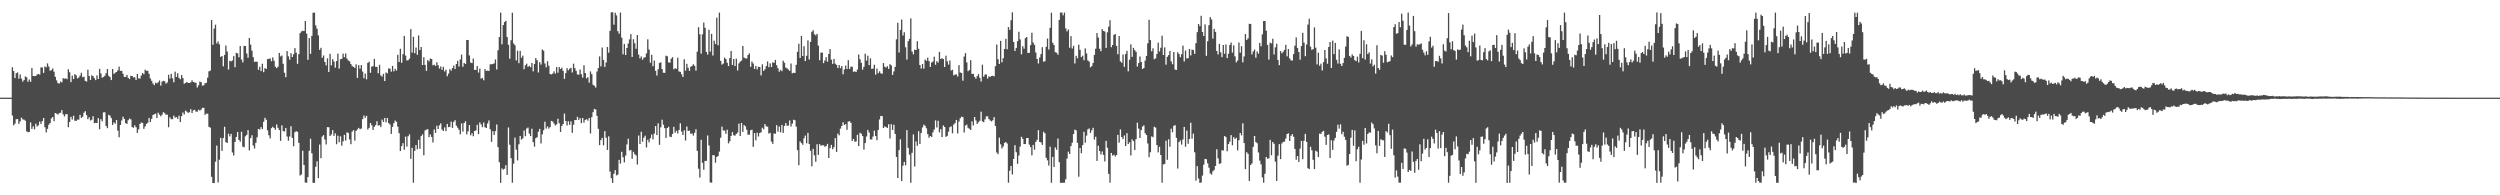 <?xml version="1.0" encoding="UTF-8"?>
<svg xmlns="http://www.w3.org/2000/svg" width="1920" height="150">
  <path d="M0 75.000h1v1.000H0zM1 75.000h1v1.000H1zM2 75.000h1v1.000H2zM3 75.000h1v1.000H3zM4 75.000h1v1.000H4zM5 75.000h1v1.000H5zM6 75.000h1v1.000H6zM7 75.000h1v1.000H7zM8 75.000h1v1.000H8zM9 51.651h1v37.069H9zM10 54.526h1v41.750H10zM11 59.955h1v34.995H11zM12 56.201h1v35.391H12zM13 55.622h1v35.832H13zM14 60.410h1v34.741H14zM15 57.176h1v36.038H15zM16 60.384h1v29.954H16zM17 62.647h1v29.036H17zM18 61.470h1v30.450H18zM19 58.716h1v34.016H19zM20 59.349h1v41.523H20zM21 62.821h1v38.748H21zM22 61.058h1v40.281H22zM23 62.763h1v31.225H23zM24 52.283h1v46.737H24zM25 58.347h1v38.690H25zM26 58.481h1v40.871H26zM27 58.348h1v36.635H27zM28 57.243h1v39.896H28zM29 56.805h1v39.462H29zM30 57.324h1v36.089H30zM31 51.734h1v43.456H31zM32 51.811h1v41.160H32zM33 55.939h1v34.681H33zM34 50.986h1v46.732H34zM35 51.754h1v49.967H35zM36 48.709h1v50.249H36zM37 51.046h1v44.729H37zM38 54.299h1v40.140H38zM39 53.844h1v37.096H39zM40 52.546h1v37.384H40zM41 55.047h1v38.036H41zM42 59.049h1v27.759H42zM43 61.751h1v25.559H43zM44 63.821h1v24.193H44zM45 64.217h1v22.787H45zM46 62.630h1v23.974H46zM47 63.306h1v21.280H47zM48 60.071h1v27.714H48zM49 60.467h1v28.980H49zM50 60.110h1v27.625H50zM51 60.840h1v26.740H51zM52 53.202h1v44.530H52zM53 55.515h1v38.255H53zM54 63.070h1v26.634H54zM55 58.041h1v33.784H55zM56 60.699h1v28.197H56zM57 56.912h1v35.782H57zM58 57.826h1v35.101H58zM59 60.218h1v31.639H59zM60 59.572h1v32.331H60zM61 57.998h1v30.202H61zM62 55.864h1v34.690H62zM63 59.282h1v30.411H63zM64 58.878h1v27.681H64zM65 62.125h1v23.263H65zM66 62.663h1v25.784H66zM67 53.494h1v38.041H67zM68 58.373h1v31.666H68zM69 61.365h1v31.214H69zM70 57.816h1v34.138H70zM71 58.522h1v30.744H71zM72 60.045h1v34.577H72zM73 61.529h1v32.778H73zM74 57.915h1v36.524H74zM75 60.650h1v30.091H75zM76 52.895h1v46.365H76zM77 56.349h1v35.216H77zM78 59.710h1v33.435H78zM79 59.072h1v27.263H79zM80 58.240h1v28.005H80zM81 56.242h1v40.477H81zM82 52.984h1v45.480H82zM83 58.149h1v30.002H83zM84 59.250h1v29.631H84zM85 61.505h1v29.256H85zM86 52.960h1v42.996H86zM87 56.766h1v37.216H87zM88 55.796h1v39.192H88zM89 55.288h1v36.937H89zM90 54.014h1v46.267H90zM91 51.160h1v54.270H91zM92 54.431h1v41.518H92zM93 54.351h1v38.166H93zM94 56.644h1v33.017H94zM95 59.074h1v32.245H95zM96 59.023h1v35.552H96zM97 57.528h1v37.598H97zM98 59.792h1v32.450H98zM99 60.703h1v30.335H99zM100 58.211h1v33.471H100zM101 58.373h1v39.222H101zM102 59.421h1v38.719H102zM103 59.363h1v36.904H103zM104 61.454h1v36.272H104zM105 56.718h1v45.372H105zM106 60.174h1v39.198H106zM107 60.345h1v34.845H107zM108 58.026h1v36.106H108zM109 56.016h1v38.408H109zM110 57.019h1v41.970H110zM111 53.504h1v43.611H111zM112 54.361h1v40.786H112zM113 54.306h1v39.980H113zM114 56.660h1v33.936H114zM115 60.272h1v33.532H115zM116 62.059h1v29.230H116zM117 64.101h1v24.245H117zM118 65.399h1v22.373H118zM119 63.504h1v23.730H119zM120 64.000h1v26.620H120zM121 63.241h1v23.305H121zM122 61.776h1v26.227H122zM123 65.735h1v23.594H123zM124 62.669h1v25.385H124zM125 62.072h1v24.038H125zM126 62.420h1v24.588H126zM127 64.271h1v23.858H127zM128 63.271h1v24.801H128zM129 57.415h1v40.304H129zM130 60.345h1v29.750H130zM131 56.739h1v34.801H131zM132 60.149h1v31.414H132zM133 63.194h1v25.590H133zM134 55.017h1v35.347H134zM135 59.025h1v30.895H135zM136 56.276h1v35.017H136zM137 59.871h1v28.955H137zM138 60.883h1v32.889H138zM139 57.606h1v31.634H139zM140 60.017h1v26.373H140zM141 64.313h1v23.572H141zM142 63.640h1v21.374H142zM143 62.919h1v22.859H143zM144 63.733h1v23.020H144zM145 63.684h1v22.498H145zM146 63.216h1v20.670H146zM147 61.677h1v25.134H147zM148 62.997h1v21.714H148zM149 63.267h1v21.037H149zM150 63.591h1v22.130H150zM151 67.158h1v18.664H151zM152 65.539h1v18.726H152zM153 62.657h1v22.304H153zM154 63.154h1v21.018H154zM155 65.806h1v17.033H155zM156 65.469h1v17.318H156zM157 63.971h1v24.186H157zM158 63.578h1v23.668H158zM159 59.634h1v27.712H159zM160 54.791h1v42.569H160zM161 54.219h1v43.846H161zM162 15.411h1v120.351H162zM163 34.397h1v106.077H163zM164 21.973h1v118.695H164zM165 18.966h1v105.227H165zM166 33.359h1v78.474H166zM167 31.801h1v108.310H167zM168 34.061h1v88.573H168zM169 43.670h1v62.182H169zM170 43.007h1v72.836H170zM171 50.960h1v55.063H171zM172 42.211h1v55.178H172zM173 34.984h1v74.183H173zM174 39.565h1v70.283H174zM175 53.428h1v49.248H175zM176 46.771h1v57.925H176zM177 47.134h1v55.696H177zM178 46.421h1v70.681H178zM179 43.078h1v76.388H179zM180 51.599h1v57.426H180zM181 40.587h1v64.581H181zM182 40.996h1v60.406H182zM183 44.034h1v63.372H183zM184 35.266h1v73.527H184zM185 45.720h1v55.484H185zM186 47.947h1v64.701H186zM187 35.236h1v77.855H187zM188 35.321h1v69.352H188zM189 41.088h1v62.472H189zM190 44.353h1v55.601H190zM191 29.147h1v86.387H191zM192 34.266h1v71.859H192zM193 38.884h1v65.018H193zM194 43.949h1v67.839H194zM195 47.559h1v66.524H195zM196 47.258h1v62.406H196zM197 47.442h1v57.974H197zM198 53.614h1v45.416H198zM199 51.230h1v48.328H199zM200 54.643h1v43.016H200zM201 48.950h1v50.214H201zM202 55.432h1v38.121H202zM203 52.310h1v38.180H203zM204 52.944h1v39.038H204zM205 45.395h1v54.736H205zM206 45.182h1v58.688H206zM207 44.883h1v61.428H207zM208 47.028h1v51.432H208zM209 44.082h1v53.258H209zM210 46.658h1v51.584H210zM211 51.253h1v48.408H211zM212 52.348h1v43.253H212zM213 51.271h1v46.869H213zM214 40.629h1v59.265H214zM215 43.327h1v64.847H215zM216 42.607h1v53.685H216zM217 48.980h1v51.665H217zM218 55.839h1v45.202H218zM219 59.266h1v39.013H219zM220 39.228h1v65.608H220zM221 43.255h1v64.830H221zM222 45.812h1v58.999H222zM223 40.844h1v56.146H223zM224 43.765h1v62.105H224zM225 41.678h1v70.649H225zM226 36.978h1v64.553H226zM227 40.437h1v60.329H227zM228 48.981h1v52.254H228zM229 41.571h1v68.137H229zM230 25.496h1v109.305H230zM231 24.145h1v109.834H231zM232 23.600h1v92.170H232zM233 23.849h1v102.873H233zM234 16.125h1v124.100H234zM235 25.804h1v114.524H235zM236 45.936h1v90.051H236zM237 29.257h1v86.541H237zM238 41.336h1v65.234H238zM239 27.545h1v90.128H239zM240 9.790h1v130.654H240zM241 9.682h1v130.708H241zM242 19.519h1v108.579H242zM243 22.060h1v101.822H243zM244 27.158h1v109.655H244zM245 38.314h1v72.695H245zM246 36.687h1v84.873H246zM247 44.416h1v60.428H247zM248 42.599h1v61.163H248zM249 47.549h1v59.616H249zM250 50.208h1v60.724H250zM251 44.834h1v52.797H251zM252 55.265h1v42.499H252zM253 41.305h1v63.131H253zM254 50.176h1v53.172H254zM255 45.408h1v54.532H255zM256 47.255h1v57.115H256zM257 51.986h1v50.433H257zM258 46.886h1v63.896H258zM259 41.213h1v62.974H259zM260 52.633h1v56.648H260zM261 45.518h1v59.184H261zM262 45.163h1v66.728H262zM263 41.148h1v67.388H263zM264 43.916h1v59.640H264zM265 41.061h1v66.909H265zM266 44.929h1v56.695H266zM267 46.439h1v55.712H267zM268 47.039h1v60.010H268zM269 49.122h1v61.604H269zM270 50.848h1v50.217H270zM271 51.247h1v48.670H271zM272 52.242h1v55.760H272zM273 49.414h1v51.096H273zM274 59.785h1v39.598H274zM275 50.026h1v48.185H275zM276 52.807h1v46.501H276zM277 49.947h1v48.770H277zM278 54.913h1v36.600H278zM279 60.083h1v28.657H279zM280 56.512h1v33.973H280zM281 60.916h1v28.028H281zM282 48.269h1v51.235H282zM283 47.375h1v50.822H283zM284 55.908h1v38.581H284zM285 51.198h1v44.951H285zM286 50.853h1v48.939H286zM287 45.214h1v52.176H287zM288 51.283h1v44.848H288zM289 51.342h1v41.772H289zM290 56.227h1v40.227H290zM291 49.743h1v46.357H291zM292 57.895h1v39.754H292zM293 58.813h1v33.022H293zM294 56.689h1v36.941H294zM295 62.251h1v28.298H295zM296 55.633h1v38.330H296zM297 56.341h1v34.264H297zM298 52.585h1v41.967H298zM299 52.712h1v42.871H299zM300 55.049h1v47.786H300zM301 50.607h1v46.830H301zM302 54.764h1v39.871H302zM303 52.767h1v39.815H303zM304 54.151h1v39.460H304zM305 42.074h1v55.214H305zM306 47.613h1v54.669H306zM307 37.413h1v78.591H307zM308 48.196h1v64.051H308zM309 41.581h1v68.417H309zM310 27.539h1v87.448H310zM311 42.722h1v62.177H311zM312 46.453h1v66.129H312zM313 46.257h1v58.410H313zM314 44.998h1v58.148H314zM315 22.379h1v99.608H315zM316 40.418h1v73.083H316zM317 28.278h1v112.051H317zM318 40.876h1v74.982H318zM319 36.566h1v74.869H319zM320 42.093h1v72.567H320zM321 27.217h1v80.139H321zM322 38.455h1v75.847H322zM323 36.079h1v68.461H323zM324 49.944h1v53.205H324zM325 43.940h1v75.368H325zM326 49.841h1v50.321H326zM327 54.423h1v45.104H327zM328 46.192h1v52.965H328zM329 47.148h1v58.213H329zM330 44.975h1v58.303H330zM331 45.301h1v59.881H331zM332 50.114h1v59.295H332zM333 49.664h1v49.755H333zM334 50.612h1v51.503H334zM335 47.828h1v48.749H335zM336 50.111h1v48.950H336zM337 52.650h1v43.611H337zM338 51.119h1v43.651H338zM339 53.622h1v45.891H339zM340 51.291h1v49.291H340zM341 54.888h1v42.969H341zM342 53.516h1v47.185H342zM343 58.498h1v36.688H343zM344 56.585h1v41.098H344zM345 53.188h1v44.251H345zM346 54.256h1v39.192H346zM347 52.277h1v45.955H347zM348 50.402h1v43.174H348zM349 53.063h1v39.228H349zM350 49.167h1v47.328H350zM351 46.714h1v51.342H351zM352 51.090h1v48.576H352zM353 45.622h1v57.531H353zM354 41.877h1v52.880H354zM355 51.267h1v49.814H355zM356 48.318h1v46.198H356zM357 49.143h1v43.964H357zM358 30.675h1v72.555H358zM359 30.769h1v70.111H359zM360 42.577h1v53.478H360zM361 48.006h1v55.936H361zM362 48.469h1v53.894H362zM363 44.962h1v59.691H363zM364 53.718h1v46.909H364zM365 53.674h1v46.484H365zM366 50.744h1v45.037H366zM367 55.684h1v47.355H367zM368 52.661h1v41.353H368zM369 60.351h1v35.229H369zM370 59.791h1v37.882H370zM371 61.630h1v32.457H371zM372 53.028h1v44.681H372zM373 54.470h1v43.825H373zM374 54.236h1v40.650H374zM375 54.515h1v37.982H375zM376 49.344h1v49.939H376zM377 49.388h1v59.498H377zM378 49.115h1v51.645H378zM379 48.698h1v54.940H379zM380 45.652h1v55.130H380zM381 53.342h1v42.236H381zM382 38.618h1v74.372H382zM383 28.399h1v96.208H383zM384 9.678h1v130.739H384zM385 33.995h1v95.354H385zM386 19.243h1v111.070H386zM387 16.898h1v112.704H387zM388 15.963h1v110.916H388zM389 28.479h1v105.804H389zM390 34.339h1v63.564H390zM391 45.112h1v66.049H391zM392 30.902h1v90.585H392zM393 9.782h1v130.582H393zM394 33.383h1v92.333H394zM395 34.766h1v70.903H395zM396 46.371h1v68.563H396zM397 38.926h1v84.251H397zM398 48.561h1v62.271H398zM399 39.127h1v65.267H399zM400 44.333h1v62.876H400zM401 42.737h1v63.563H401zM402 53.130h1v47.122H402zM403 50.141h1v54.472H403zM404 48.916h1v49.792H404zM405 51.342h1v46.585H405zM406 50.549h1v52.078H406zM407 51.628h1v52.875H407zM408 48.335h1v50.522H408zM409 54.766h1v54.461H409zM410 49.145h1v63.443H410zM411 44.539h1v61.601H411zM412 46.266h1v59.150H412zM413 55.666h1v45.526H413zM414 47.715h1v51.231H414zM415 49.562h1v60.626H415zM416 37.996h1v65.164H416zM417 38.917h1v61.084H417zM418 48.755h1v44.713H418zM419 51.740h1v47.035H419zM420 47.004h1v50.057H420zM421 50.478h1v48.301H421zM422 56.852h1v40.761H422zM423 57.165h1v35.676H423zM424 56.479h1v36.874H424zM425 54.761h1v40.090H425zM426 56.545h1v39.799H426zM427 51.485h1v44.038H427zM428 55.817h1v35.429H428zM429 51.505h1v43.188H429zM430 52.994h1v48.337H430zM431 52.031h1v44.668H431zM432 54.420h1v40.818H432zM433 60.584h1v26.672H433zM434 56.098h1v36.889H434zM435 52.393h1v43.986H435zM436 54.003h1v39.108H436zM437 52.777h1v43.095H437zM438 52.055h1v41.160H438zM439 55.644h1v46.353H439zM440 48.907h1v46.865H440zM441 52.339h1v39.856H441zM442 54.403h1v37.828H442zM443 57.160h1v32.557H443zM444 57.385h1v34.716H444zM445 53.411h1v37.297H445zM446 57.040h1v37.569H446zM447 59.618h1v31.015H447zM448 50.116h1v44.046H448zM449 56.077h1v36.044H449zM450 60.202h1v31.321H450zM451 59.223h1v33.459H451zM452 63.420h1v27.179H452zM453 54.851h1v47.641H453zM454 56.944h1v33.068H454zM455 65.063h1v21.129H455zM456 65.885h1v17.799H456zM457 67.271h1v16.855H457zM458 54.930h1v34.046H458zM459 52.264h1v46.647H459zM460 43.322h1v68.116H460zM461 50.980h1v56.605H461zM462 36.511h1v69.358H462zM463 46.049h1v65.587H463zM464 51.381h1v49.338H464zM465 47.992h1v57.763H465zM466 36.118h1v79.013H466zM467 40.453h1v64.268H467zM468 23.637h1v108.087H468zM469 9.486h1v127.372H469zM470 9.431h1v131.071H470zM471 18.956h1v114.511H471zM472 9.771h1v120.882H472zM473 11.815h1v122.900H473zM474 23.958h1v110.157H474zM475 25.852h1v96.936H475zM476 9.682h1v115.989H476zM477 28.906h1v87.674H477zM478 41.725h1v78.984H478zM479 33.738h1v90.979H479zM480 42.222h1v77.289H480zM481 36.865h1v74.065H481zM482 33.427h1v73.144H482zM483 30.239h1v85.395H483zM484 26.218h1v88.945H484zM485 43.710h1v78.274H485zM486 30.144h1v86.446H486zM487 33.222h1v85.189H487zM488 37.470h1v81.950H488zM489 26.888h1v99.462H489zM490 41.929h1v62.187H490zM491 44.850h1v65.727H491zM492 43.358h1v57.822H492zM493 45.895h1v62.930H493zM494 44.303h1v61.419H494zM495 43.962h1v60.222H495zM496 41.004h1v72.237H496zM497 30.222h1v77.094H497zM498 38.020h1v71.344H498zM499 48.162h1v58.048H499zM500 42.110h1v61.269H500zM501 50.818h1v56.235H501zM502 46.542h1v56.071H502zM503 54.350h1v42.489H503zM504 58.010h1v45.737H504zM505 53.200h1v41.525H505zM506 48.326h1v62.884H506zM507 47.882h1v49.918H507zM508 53.053h1v38.878H508zM509 55.885h1v39.932H509zM510 55.953h1v42.464H510zM511 42.754h1v63.169H511zM512 43.193h1v55.176H512zM513 47.860h1v49.465H513zM514 48.181h1v56.800H514zM515 45.060h1v60.248H515zM516 43.943h1v58.898H516zM517 53.182h1v44.239H517zM518 52.364h1v49.560H518zM519 52.884h1v47.495H519zM520 44.286h1v58.165H520zM521 54.840h1v44.955H521zM522 55.211h1v39.482H522zM523 57.077h1v43.930H523zM524 59.161h1v44.531H524zM525 45.530h1v54.575H525zM526 54.240h1v53.716H526zM527 48.979h1v48.192H527zM528 52.064h1v48.514H528zM529 54.441h1v45.866H529zM530 51.282h1v51.501H530zM531 50.573h1v51.953H531zM532 49.380h1v54.759H532zM533 50.519h1v51.397H533zM534 54.205h1v45.090H534zM535 39.722h1v76.160H535zM536 20.893h1v108.720H536zM537 26.311h1v110.075H537zM538 41.187h1v66.187H538zM539 26.367h1v98.673H539zM540 17.308h1v113.050H540zM541 21.376h1v102.234H541zM542 39.868h1v83.688H542zM543 41.952h1v62.067H543zM544 22.846h1v88.851H544zM545 39.644h1v100.423H545zM546 26.012h1v114.316H546zM547 42.626h1v76.495H547zM548 31.232h1v88.048H548zM549 33.854h1v91.140H549zM550 13.548h1v107.031H550zM551 34.770h1v85.100H551zM552 9.677h1v106.732H552zM553 46.737h1v59.052H553zM554 49.629h1v47.595H554zM555 48.802h1v51.419H555zM556 44.230h1v56.087H556zM557 45.356h1v57.398H557zM558 48.189h1v51.427H558zM559 50.731h1v59.425H559zM560 44.570h1v63.926H560zM561 39.111h1v65.265H561zM562 49.864h1v51.619H562zM563 45.327h1v58.549H563zM564 50.753h1v53.445H564zM565 45.088h1v57.749H565zM566 54.132h1v47.697H566zM567 48.673h1v46.314H567zM568 47.289h1v57.160H568zM569 46.565h1v47.911H569zM570 35.313h1v66.029H570zM571 44.238h1v51.831H571zM572 44.869h1v52.183H572zM573 44.969h1v54.688H573zM574 42.220h1v61.268H574zM575 40.980h1v62.461H575zM576 51.281h1v48.764H576zM577 47.209h1v52.410H577zM578 48.754h1v64.051H578zM579 52.950h1v49.262H579zM580 50.562h1v57.201H580zM581 53.284h1v48.631H581zM582 51.285h1v53.534H582zM583 51.446h1v50.681H583zM584 57.920h1v43.723H584zM585 49.419h1v48.696H585zM586 54.414h1v44.883H586zM587 53.194h1v42.072H587zM588 50.752h1v46.258H588zM589 47.219h1v50.128H589zM590 51.684h1v50.926H590zM591 48.640h1v53.400H591zM592 51.431h1v57.316H592zM593 47.856h1v62.655H593zM594 48.235h1v54.261H594zM595 45.996h1v56.725H595zM596 50.070h1v46.078H596zM597 52.448h1v48.665H597zM598 55.034h1v42.151H598zM599 53.637h1v47.958H599zM600 54.665h1v41.293H600zM601 46.603h1v55.418H601zM602 48.179h1v48.525H602zM603 51.925h1v42.611H603zM604 52.490h1v44.072H604zM605 53.376h1v43.068H605zM606 54.422h1v38.093H606zM607 48.775h1v48.406H607zM608 56.307h1v38.618H608zM609 55.852h1v36.124H609zM610 56.047h1v36.253H610zM611 49.778h1v47.487H611zM612 39.794h1v75.531H612zM613 33.602h1v93.255H613zM614 44.483h1v64.091H614zM615 27.580h1v82.306H615zM616 43.006h1v68.152H616zM617 35.503h1v70.680H617zM618 46.909h1v57.242H618zM619 42.791h1v67.306H619zM620 31.044h1v70.986H620zM621 45.715h1v64.902H621zM622 32.209h1v83.586H622zM623 24.429h1v103.337H623zM624 23.198h1v91.115H624zM625 26.273h1v93.040H625zM626 27.174h1v97.034H626zM627 26.004h1v84.806H627zM628 34.999h1v83.994H628zM629 46.281h1v64.396H629zM630 40.430h1v71.566H630zM631 40.382h1v71.130H631zM632 48.490h1v63.133H632zM633 46.516h1v66.104H633zM634 43.944h1v68.274H634zM635 47.350h1v63.145H635zM636 41.448h1v79.918H636zM637 37.722h1v76.078H637zM638 45.823h1v65.415H638zM639 49.070h1v65.542H639zM640 45.272h1v67.793H640zM641 48.875h1v57.187H641zM642 49.851h1v66.814H642zM643 52.296h1v50.309H643zM644 49.983h1v53.977H644zM645 52.371h1v46.385H645zM646 50.685h1v46.088H646zM647 57.061h1v36.834H647zM648 53.355h1v42.603H648zM649 50.379h1v44.965H649zM650 53.034h1v46.658H650zM651 46.245h1v47.145H651zM652 52.973h1v40.097H652zM653 51.196h1v43.153H653zM654 51.205h1v57.010H654zM655 55.168h1v51.533H655zM656 54.799h1v54.038H656zM657 55.278h1v53.358H657zM658 53.421h1v50.102H658zM659 41.866h1v70.328H659zM660 45.496h1v56.515H660zM661 48.271h1v54.415H661zM662 53.524h1v50.998H662zM663 51.305h1v63.569H663zM664 41.255h1v68.613H664zM665 46.566h1v58.274H665zM666 42.740h1v57.046H666zM667 50.035h1v51.675H667zM668 44.803h1v62.276H668zM669 52.898h1v54.230H669zM670 52.668h1v52.192H670zM671 49.735h1v50.615H671zM672 57.358h1v47.141H672zM673 52.672h1v55.020H673zM674 56.227h1v43.553H674zM675 54.734h1v36.995H675zM676 56.310h1v32.749H676zM677 56.684h1v32.499H677zM678 48.425h1v49.954H678zM679 51.193h1v45.892H679zM680 51.895h1v45.726H680zM681 50.855h1v47.381H681zM682 52.929h1v42.522H682zM683 49.308h1v57.054H683zM684 50.212h1v45.183H684zM685 57.543h1v42.245H685zM686 54.850h1v40.926H686zM687 51.377h1v51.507H687zM688 30.200h1v90.328H688zM689 17.448h1v119.324H689zM690 40.311h1v75.015H690zM691 22.958h1v84.031H691zM692 14.979h1v124.093H692zM693 27.257h1v99.998H693zM694 24.708h1v99.594H694zM695 36.303h1v90.649H695zM696 45.770h1v54.176H696zM697 31.655h1v81.925H697zM698 29.872h1v88.901H698zM699 14.115h1v126.289H699zM700 39.604h1v77.756H700zM701 41.787h1v61.453H701zM702 38.210h1v89.624H702zM703 38.424h1v70.197H703zM704 31.658h1v80.313H704zM705 37.457h1v63.313H705zM706 49.908h1v60.637H706zM707 52.618h1v49.458H707zM708 49.095h1v48.817H708zM709 52.730h1v42.993H709zM710 45.711h1v50.888H710zM711 46.712h1v51.841H711zM712 44.296h1v58.684H712zM713 46.943h1v58.847H713zM714 51.423h1v53.064H714zM715 48.006h1v57.148H715zM716 47.265h1v54.424H716zM717 43.563h1v55.939H717zM718 49.695h1v42.759H718zM719 47.023h1v50.889H719zM720 48.034h1v44.702H720zM721 39.814h1v61.893H721zM722 45.293h1v53.935H722zM723 44.689h1v60.584H723zM724 45.385h1v50.967H724zM725 51.478h1v46.018H725zM726 42.762h1v62.337H726zM727 47.069h1v57.283H727zM728 49.594h1v51.512H728zM729 46.458h1v51.252H729zM730 54.092h1v42.938H730zM731 53.532h1v48.864H731zM732 57.834h1v37.816H732zM733 57.228h1v37.303H733zM734 57.133h1v34.957H734zM735 58.779h1v43.738H735zM736 50.007h1v43.338H736zM737 55.655h1v35.163H737zM738 56.048h1v33.530H738zM739 61.939h1v28.007H739zM740 43.441h1v58.335H740zM741 40.830h1v55.580H741zM742 47.975h1v47.704H742zM743 54.685h1v43.467H743zM744 53.832h1v45.103H744zM745 46.236h1v53.539H745zM746 56.738h1v36.484H746zM747 56.700h1v39.726H747zM748 59.045h1v30.821H748zM749 60.472h1v31.983H749zM750 58.469h1v36.706H750zM751 56.922h1v36.930H751zM752 59.766h1v32.970H752zM753 62.591h1v23.192H753zM754 49.688h1v43.523H754zM755 58.881h1v34.983H755zM756 57.274h1v34.429H756zM757 57.118h1v32.259H757zM758 60.301h1v29.042H758zM759 58.615h1v32.821H759zM760 59.020h1v33.547H760zM761 58.355h1v34.867H761zM762 58.183h1v34.191H762zM763 58.637h1v31.297H763zM764 50.838h1v45.905H764zM765 34.225h1v82.846H765zM766 45.496h1v72.878H766zM767 49.089h1v56.641H767zM768 31.401h1v79.442H768zM769 47.875h1v66.220H769zM770 44.719h1v67.753H770zM771 37.649h1v72.124H771zM772 29.793h1v79.279H772zM773 37.853h1v72.390H773zM774 20.793h1v119.541H774zM775 22.958h1v108.155H775zM776 15.545h1v111.915H776zM777 9.452h1v124.548H777zM778 32.180h1v89.950H778zM779 39.128h1v72.358H779zM780 36.834h1v80.124H780zM781 31.635h1v94.151H781zM782 24.383h1v95.042H782zM783 30.274h1v82.326H783zM784 41.730h1v63.315H784zM785 35.486h1v71.144H785zM786 37.397h1v73.257H786zM787 29.328h1v81.307H787zM788 28.404h1v77.698H788zM789 40.713h1v65.269H789zM790 40.571h1v70.436H790zM791 34.705h1v78.262H791zM792 25.152h1v94.146H792zM793 32.656h1v78.584H793zM794 34.443h1v80.481H794zM795 40.358h1v68.658H795zM796 45.283h1v62.130H796zM797 48.731h1v51.249H797zM798 44.162h1v64.853H798zM799 41.570h1v67.772H799zM800 36.239h1v74.999H800zM801 47.361h1v53.791H801zM802 47.062h1v55.312H802zM803 35.939h1v85.231H803zM804 29.620h1v93.526H804zM805 38.043h1v89.096H805zM806 21.334h1v91.355H806zM807 9.704h1v130.644H807zM808 32.798h1v87.687H808zM809 34.607h1v93.645H809zM810 40.098h1v73.085H810zM811 40.494h1v74.526H811zM812 42.038h1v64.379H812zM813 15.255h1v109.295H813zM814 9.676h1v130.730H814zM815 9.651h1v130.745H815zM816 11.790h1v128.558H816zM817 9.636h1v130.698H817zM818 21.815h1v115.884H818zM819 24.139h1v97.665H819zM820 22.648h1v93.849H820zM821 36.682h1v81.605H821zM822 27.754h1v84.457H822zM823 37.297h1v72.330H823zM824 35.166h1v67.777H824zM825 48.743h1v50.790H825zM826 42.837h1v57.327H826zM827 44.772h1v64.831H827zM828 34.300h1v101.432H828zM829 38.307h1v75.284H829zM830 43.884h1v73.788H830zM831 42.761h1v68.692H831zM832 46.250h1v54.975H832zM833 37.161h1v72.482H833zM834 41.086h1v63.045H834zM835 46.432h1v52.925H835zM836 47.328h1v51.321H836zM837 51.709h1v50.316H837zM838 50.790h1v49.282H838zM839 48.398h1v49.758H839zM840 42.124h1v65.115H840zM841 37.443h1v67.545H841zM842 25.417h1v98.175H842zM843 28.852h1v83.061H843zM844 37.423h1v78.573H844zM845 39.330h1v79.289H845zM846 22.352h1v93.972H846zM847 23.802h1v95.191H847zM848 24.174h1v99.834H848zM849 36.805h1v71.371H849zM850 24.849h1v88.650H850zM851 20.490h1v113.016H851zM852 15.492h1v124.817H852zM853 36.231h1v81.200H853zM854 34.541h1v84.979H854zM855 26.781h1v92.021H855zM856 26.147h1v94.020H856zM857 35.241h1v83.833H857zM858 41.625h1v61.975H858zM859 27.636h1v81.914H859zM860 47.114h1v52.281H860zM861 48.182h1v57.049H861zM862 41.808h1v64.984H862zM863 51.352h1v52.670H863zM864 41.520h1v70.676H864zM865 39.027h1v63.283H865zM866 54.777h1v55.855H866zM867 45.909h1v63.340H867zM868 34.037h1v85.348H868zM869 43.664h1v63.413H869zM870 36.783h1v71.621H870zM871 38.534h1v76.719H871zM872 39.773h1v67.135H872zM873 51.104h1v43.121H873zM874 48.452h1v50.319H874zM875 43.360h1v62.637H875zM876 47.558h1v52.392H876zM877 53.007h1v44.173H877zM878 52.189h1v44.112H878zM879 46.542h1v55.794H879zM880 42.980h1v60.731H880zM881 33.224h1v76.937H881zM882 15.173h1v105.549H882zM883 30.764h1v86.192H883zM884 39.412h1v65.366H884zM885 37.113h1v68.266H885zM886 45.473h1v51.891H886zM887 44.861h1v53.123H887zM888 41.474h1v69.898H888zM889 32.704h1v84.351H889zM890 39.508h1v73.212H890zM891 36.656h1v82.364H891zM892 27.436h1v112.845H892zM893 42.238h1v84.051H893zM894 36.391h1v89.515H894zM895 49.645h1v58.398H895zM896 43.631h1v79.079H896zM897 42.341h1v64.608H897zM898 39.110h1v73.594H898zM899 47.159h1v51.671H899zM900 49.362h1v52.200H900zM901 39.929h1v56.670H901zM902 53.472h1v42.660H902zM903 53.727h1v52.169H903zM904 40.094h1v89.353H904zM905 41.520h1v67.590H905zM906 43.954h1v63.902H906zM907 41.627h1v69.429H907zM908 35.001h1v72.126H908zM909 47.192h1v50.314H909zM910 38.802h1v73.883H910zM911 44.944h1v55.297H911zM912 44.670h1v65.792H912zM913 37.594h1v69.131H913zM914 42.579h1v51.702H914zM915 38.088h1v68.453H915zM916 38.500h1v64.113H916zM917 41.369h1v75.589H917zM918 33.186h1v105.559H918zM919 24.672h1v102.931H919zM920 18.457h1v118.643H920zM921 20.112h1v120.262H921zM922 12.127h1v128.054H922zM923 24.545h1v110.301H923zM924 27.593h1v98.886H924zM925 18.736h1v103.301H925zM926 42.835h1v79.488H926zM927 31.634h1v93.785H927zM928 19.354h1v109.391H928zM929 13.160h1v120.037H929zM930 14.965h1v119.107H930zM931 29.657h1v101.942H931zM932 22.184h1v108.298H932zM933 24.544h1v102.885H933zM934 39.108h1v75.518H934zM935 41.764h1v79.889H935zM936 33.708h1v92.147H936zM937 40.169h1v85.246H937zM938 43.854h1v71.585H938zM939 34.581h1v80.967H939zM940 41.276h1v63.164H940zM941 34.164h1v71.105H941zM942 44.612h1v71.548H942zM943 41.314h1v69.322H943zM944 34.586h1v74.190H944zM945 32.689h1v71.077H945zM946 40.389h1v71.152H946zM947 34.802h1v70.544H947zM948 43.240h1v63.556H948zM949 47.847h1v58.009H949zM950 46.469h1v69.040H950zM951 32.672h1v75.007H951zM952 40.425h1v61.716H952zM953 35.466h1v68.539H953zM954 47.875h1v46.828H954zM955 43.389h1v66.448H955zM956 26.131h1v103.783H956zM957 30.674h1v86.198H957zM958 29.510h1v88.655H958zM959 18.282h1v120.656H959zM960 18.363h1v108.350H960zM961 41.791h1v83.703H961zM962 39.530h1v73.249H962zM963 38.068h1v66.368H963zM964 44.358h1v64.759H964zM965 39.526h1v70.506H965zM966 41.227h1v75.853H966zM967 32.900h1v90.461H967zM968 35.522h1v90.694H968zM969 26.387h1v109.922H969zM970 16.202h1v124.143H970zM971 16.116h1v117.296H971zM972 23.560h1v97.016H972zM973 34.478h1v87.469H973zM974 45.796h1v75.794H974zM975 32.739h1v74.666H975zM976 33.386h1v85.912H976zM977 29.750h1v79.281H977zM978 41.840h1v68.610H978zM979 36.342h1v87.813H979zM980 33.603h1v105.421H980zM981 46.050h1v73.511H981zM982 50.028h1v60.650H982zM983 39.277h1v82.946H983zM984 40.953h1v69.246H984zM985 39.738h1v69.218H985zM986 38.292h1v70.436H986zM987 34.384h1v71.991H987zM988 43.241h1v59.679H988zM989 37.626h1v64.788H989zM990 44.832h1v63.476H990zM991 46.329h1v58.002H991zM992 46.471h1v56.528H992zM993 41.536h1v63.463H993zM994 35.079h1v79.287H994zM995 28.731h1v93.895H995zM996 36.835h1v82.988H996zM997 39.990h1v84.363H997zM998 45.895h1v68.207H998zM999 35.363h1v72.879H999zM1000 25.179h1v97.082H1000zM1001 32.704h1v75.449H1001zM1002 43.149h1v59.667H1002zM1003 34.172h1v74.796H1003zM1004 18.870h1v110.285H1004zM1005 14.393h1v115.429H1005zM1006 35.785h1v76.949H1006zM1007 38.234h1v77.183H1007zM1008 37.721h1v85.005H1008zM1009 21.060h1v108.763H1009zM1010 36.584h1v79.170H1010zM1011 49.464h1v67.009H1011zM1012 40.465h1v80.158H1012zM1013 50.499h1v52.146H1013zM1014 48.921h1v53.915H1014zM1015 54.093h1v47.135H1015zM1016 47.673h1v52.836H1016zM1017 38.379h1v66.589H1017zM1018 44.868h1v66.389H1018zM1019 48.936h1v54.754H1019zM1020 36.084h1v67.148H1020zM1021 32.210h1v89.138H1021zM1022 52.160h1v55.556H1022zM1023 31.206h1v83.913H1023zM1024 41.556h1v66.373H1024zM1025 32.924h1v72.994H1025zM1026 45.906h1v55.339H1026zM1027 48.779h1v47.002H1027zM1028 37.940h1v60.897H1028zM1029 49.018h1v46.483H1029zM1030 50.697h1v52.431H1030zM1031 48.427h1v52.757H1031zM1032 44.401h1v60.633H1032zM1033 35.812h1v71.644H1033zM1034 27.821h1v99.457H1034zM1035 28.350h1v98.252H1035zM1036 42.981h1v75.322H1036zM1037 44.173h1v61.597H1037zM1038 41.787h1v58.013H1038zM1039 43.015h1v68.929H1039zM1040 46.188h1v53.938H1040zM1041 46.933h1v76.897H1041zM1042 43.498h1v71.152H1042zM1043 47.964h1v64.736H1043zM1044 41.344h1v98.974H1044zM1045 23.683h1v98.863H1045zM1046 44.698h1v63.550H1046zM1047 30.924h1v80.249H1047zM1048 45.722h1v52.567H1048zM1049 34.000h1v76.202H1049zM1050 41.503h1v61.432H1050zM1051 40.201h1v61.545H1051zM1052 48.782h1v53.081H1052zM1053 45.618h1v48.489H1053zM1054 50.925h1v44.440H1054zM1055 49.695h1v48.979H1055zM1056 56.465h1v55.177H1056zM1057 34.759h1v83.022H1057zM1058 52.232h1v48.322H1058zM1059 53.616h1v58.477H1059zM1060 42.265h1v64.702H1060zM1061 42.700h1v64.935H1061zM1062 48.194h1v59.593H1062zM1063 39.337h1v81.181H1063zM1064 42.041h1v58.689H1064zM1065 47.841h1v53.881H1065zM1066 47.350h1v47.750H1066zM1067 47.025h1v56.748H1067zM1068 42.587h1v71.681H1068zM1069 43.871h1v55.639H1069zM1070 20.801h1v98.427H1070zM1071 18.614h1v117.776H1071zM1072 25.890h1v104.964H1072zM1073 25.467h1v110.160H1073zM1074 16.886h1v123.426H1074zM1075 20.946h1v119.343H1075zM1076 10.483h1v114.599H1076zM1077 15.926h1v113.883H1077zM1078 34.321h1v79.694H1078zM1079 34.483h1v79.773H1079zM1080 23.012h1v94.191H1080zM1081 9.652h1v122.438H1081zM1082 19.658h1v110.871H1082zM1083 35.674h1v95.561H1083zM1084 34.140h1v82.251H1084zM1085 12.238h1v112.071H1085zM1086 23.966h1v108.709H1086zM1087 35.787h1v87.779H1087zM1088 33.983h1v88.067H1088zM1089 34.333h1v96.084H1089zM1090 33.938h1v76.892H1090zM1091 33.388h1v90.446H1091zM1092 38.181h1v79.784H1092zM1093 40.379h1v66.221H1093zM1094 42.500h1v72.335H1094zM1095 39.374h1v74.198H1095zM1096 42.076h1v64.933H1096zM1097 31.812h1v88.772H1097zM1098 28.267h1v85.497H1098zM1099 36.578h1v68.358H1099zM1100 35.122h1v71.513H1100zM1101 51.274h1v58.883H1101zM1102 46.884h1v52.706H1102zM1103 46.907h1v55.174H1103zM1104 47.393h1v66.735H1104zM1105 42.880h1v57.902H1105zM1106 44.861h1v68.923H1106zM1107 48.731h1v54.626H1107zM1108 34.005h1v67.368H1108zM1109 38.839h1v81.115H1109zM1110 39.621h1v73.941H1110zM1111 29.315h1v87.556H1111zM1112 10.036h1v130.293H1112zM1113 32.492h1v102.542H1113zM1114 37.844h1v81.696H1114zM1115 31.710h1v87.278H1115zM1116 38.507h1v70.141H1116zM1117 39.120h1v75.509H1117zM1118 45.785h1v59.016H1118zM1119 37.893h1v74.610H1119zM1120 38.449h1v84.804H1120zM1121 38.098h1v95.597H1121zM1122 22.661h1v105.661H1122zM1123 18.905h1v116.134H1123zM1124 27.094h1v105.319H1124zM1125 34.987h1v86.658H1125zM1126 36.337h1v81.814H1126zM1127 40.065h1v78.343H1127zM1128 31.307h1v85.240H1128zM1129 43.277h1v64.293H1129zM1130 27.410h1v83.818H1130zM1131 32.324h1v73.774H1131zM1132 25.802h1v98.094H1132zM1133 36.441h1v103.898H1133zM1134 46.595h1v66.164H1134zM1135 46.132h1v72.416H1135zM1136 34.955h1v80.564H1136zM1137 46.050h1v59.038H1137zM1138 46.338h1v58.542H1138zM1139 40.078h1v70.291H1139zM1140 36.942h1v69.968H1140zM1141 45.332h1v53.329H1141zM1142 46.381h1v51.364H1142zM1143 39.449h1v68.283H1143zM1144 38.590h1v79.824H1144zM1145 46.939h1v79.589H1145zM1146 34.540h1v78.131H1146zM1147 34.406h1v89.583H1147zM1148 36.899h1v83.375H1148zM1149 26.973h1v90.075H1149zM1150 39.708h1v69.015H1150zM1151 47.240h1v55.347H1151zM1152 38.251h1v73.340H1152zM1153 34.476h1v73.751H1153zM1154 42.825h1v63.040H1154zM1155 49.592h1v54.545H1155zM1156 51.518h1v51.243H1156zM1157 26.712h1v113.813H1157zM1158 22.766h1v104.422H1158zM1159 25.128h1v115.224H1159zM1160 36.189h1v95.191H1160zM1161 32.922h1v79.955H1161zM1162 38.486h1v85.121H1162zM1163 25.495h1v92.578H1163zM1164 41.637h1v67.026H1164zM1165 38.771h1v77.947H1165zM1166 44.936h1v61.642H1166zM1167 46.171h1v57.978H1167zM1168 48.480h1v54.187H1168zM1169 49.128h1v52.190H1169zM1170 37.109h1v70.147H1170zM1171 40.192h1v78.592H1171zM1172 45.682h1v66.236H1172zM1173 35.901h1v82.416H1173zM1174 34.103h1v99.942H1174zM1175 41.064h1v69.522H1175zM1176 32.106h1v95.334H1176zM1177 27.768h1v79.546H1177zM1178 40.932h1v68.608H1178zM1179 46.860h1v55.355H1179zM1180 41.830h1v67.016H1180zM1181 42.231h1v63.552H1181zM1182 43.812h1v56.298H1182zM1183 47.642h1v52.909H1183zM1184 49.456h1v68.227H1184zM1185 40.344h1v78.256H1185zM1186 36.851h1v77.799H1186zM1187 20.991h1v104.507H1187zM1188 15.393h1v112.118H1188zM1189 28.530h1v91.446H1189zM1190 28.696h1v86.707H1190zM1191 40.950h1v66.571H1191zM1192 49.731h1v51.606H1192zM1193 47.124h1v56.609H1193zM1194 30.772h1v87.902H1194zM1195 40.192h1v74.234H1195zM1196 33.190h1v89.721H1196zM1197 36.749h1v103.535H1197zM1198 19.257h1v112.839H1198zM1199 23.943h1v104.054H1199zM1200 30.664h1v107.951H1200zM1201 9.703h1v130.681H1201zM1202 17.093h1v123.147H1202zM1203 37.070h1v80.531H1203zM1204 41.346h1v72.331H1204zM1205 46.037h1v62.189H1205zM1206 51.011h1v54.299H1206zM1207 43.986h1v58.561H1207zM1208 51.876h1v51.250H1208zM1209 42.036h1v66.523H1209zM1210 42.423h1v69.499H1210zM1211 38.823h1v73.062H1211zM1212 34.542h1v84.164H1212zM1213 25.736h1v103.118H1213zM1214 33.929h1v91.050H1214zM1215 44.160h1v66.530H1215zM1216 50.694h1v50.593H1216zM1217 41.466h1v57.965H1217zM1218 37.685h1v72.652H1218zM1219 27.227h1v89.055H1219zM1220 32.856h1v83.774H1220zM1221 38.164h1v75.077H1221zM1222 36.215h1v75.064H1222zM1223 32.362h1v89.930H1223zM1224 30.383h1v82.291H1224zM1225 41.933h1v68.863H1225zM1226 29.489h1v83.827H1226zM1227 33.835h1v77.806H1227zM1228 11.515h1v109.751H1228zM1229 26.156h1v98.047H1229zM1230 37.000h1v74.829H1230zM1231 45.755h1v55.953H1231zM1232 34.022h1v77.029H1232zM1233 41.626h1v64.069H1233zM1234 36.076h1v74.871H1234zM1235 32.855h1v79.187H1235zM1236 49.666h1v66.760H1236zM1237 33.823h1v85.182H1237zM1238 47.611h1v58.736H1238zM1239 33.111h1v87.547H1239zM1240 37.784h1v74.599H1240zM1241 31.340h1v82.272H1241zM1242 37.463h1v66.659H1242zM1243 45.949h1v62.018H1243zM1244 51.724h1v46.429H1244zM1245 48.174h1v51.276H1245zM1246 54.797h1v46.924H1246zM1247 37.028h1v78.811H1247zM1248 44.085h1v65.216H1248zM1249 47.939h1v55.427H1249zM1250 50.068h1v48.577H1250zM1251 47.676h1v65.213H1251zM1252 45.615h1v60.379H1252zM1253 47.973h1v52.915H1253zM1254 46.654h1v53.959H1254zM1255 38.862h1v65.977H1255zM1256 41.205h1v60.225H1256zM1257 47.347h1v71.572H1257zM1258 43.714h1v61.525H1258zM1259 48.143h1v51.245H1259zM1260 40.768h1v71.020H1260zM1261 39.915h1v67.493H1261zM1262 41.464h1v58.016H1262zM1263 35.200h1v94.102H1263zM1264 42.649h1v67.375H1264zM1265 37.782h1v70.311H1265zM1266 32.014h1v80.858H1266zM1267 38.360h1v68.910H1267zM1268 34.946h1v71.393H1268zM1269 47.338h1v55.772H1269zM1270 32.861h1v82.619H1270zM1271 18.645h1v112.325H1271zM1272 9.580h1v130.913H1272zM1273 25.333h1v90.007H1273zM1274 20.614h1v110.915H1274zM1275 10.086h1v130.225H1275zM1276 18.301h1v117.361H1276zM1277 36.529h1v68.175H1277zM1278 44.263h1v64.081H1278zM1279 42.508h1v60.461H1279zM1280 43.595h1v67.397H1280zM1281 39.682h1v73.895H1281zM1282 41.782h1v65.033H1282zM1283 37.934h1v77.911H1283zM1284 35.556h1v81.948H1284zM1285 42.221h1v65.865H1285zM1286 21.592h1v107.150H1286zM1287 17.958h1v110.084H1287zM1288 18.504h1v120.856H1288zM1289 33.259h1v92.176H1289zM1290 45.040h1v68.038H1290zM1291 44.780h1v56.778H1291zM1292 44.184h1v73.551H1292zM1293 43.845h1v70.928H1293zM1294 39.460h1v70.821H1294zM1295 43.809h1v65.038H1295zM1296 38.375h1v68.425H1296zM1297 50.813h1v52.831H1297zM1298 40.757h1v68.541H1298zM1299 39.430h1v74.790H1299zM1300 23.305h1v106.880H1300zM1301 29.152h1v83.887H1301zM1302 28.195h1v91.251H1302zM1303 25.387h1v95.430H1303zM1304 35.911h1v86.397H1304zM1305 34.594h1v80.144H1305zM1306 39.229h1v80.031H1306zM1307 33.312h1v90.320H1307zM1308 40.452h1v61.790H1308zM1309 49.811h1v64.132H1309zM1310 44.463h1v64.366H1310zM1311 40.375h1v66.943H1311zM1312 37.194h1v76.228H1312zM1313 34.474h1v80.940H1313zM1314 37.143h1v63.717H1314zM1315 46.924h1v55.674H1315zM1316 42.735h1v60.214H1316zM1317 50.492h1v54.320H1317zM1318 51.132h1v56.127H1318zM1319 38.877h1v69.766H1319zM1320 42.163h1v60.167H1320zM1321 48.655h1v50.835H1321zM1322 56.662h1v38.030H1322zM1323 51.205h1v44.907H1323zM1324 45.727h1v57.537H1324zM1325 44.379h1v62.371H1325zM1326 41.888h1v75.975H1326zM1327 46.226h1v55.623H1327zM1328 37.730h1v71.158H1328zM1329 39.009h1v74.451H1329zM1330 37.008h1v78.512H1330zM1331 37.172h1v76.877H1331zM1332 33.163h1v76.497H1332zM1333 39.775h1v65.436H1333zM1334 42.529h1v63.463H1334zM1335 43.144h1v64.259H1335zM1336 48.148h1v59.840H1336zM1337 46.290h1v56.452H1337zM1338 44.841h1v70.941H1338zM1339 41.281h1v69.205H1339zM1340 32.076h1v95.790H1340zM1341 23.305h1v94.660H1341zM1342 41.552h1v73.828H1342zM1343 46.566h1v73.938H1343zM1344 49.450h1v52.152H1344zM1345 34.122h1v76.600H1345zM1346 44.163h1v68.665H1346zM1347 14.459h1v117.208H1347zM1348 9.671h1v130.657H1348zM1349 14.437h1v122.219H1349zM1350 30.954h1v108.108H1350zM1351 22.906h1v117.351H1351zM1352 11.304h1v129.026H1352zM1353 12.273h1v119.285H1353zM1354 19.813h1v115.550H1354zM1355 40.182h1v73.211H1355zM1356 34.603h1v84.717H1356zM1357 28.304h1v94.288H1357zM1358 38.910h1v78.023H1358zM1359 39.493h1v79.518H1359zM1360 32.048h1v80.546H1360zM1361 32.551h1v84.100H1361zM1362 21.729h1v97.869H1362zM1363 9.682h1v125.478H1363zM1364 27.804h1v112.577H1364zM1365 40.793h1v99.554H1365zM1366 36.268h1v73.334H1366zM1367 23.575h1v94.250H1367zM1368 35.737h1v81.537H1368zM1369 20.456h1v104.269H1369zM1370 30.024h1v88.724H1370zM1371 27.568h1v98.517H1371zM1372 26.650h1v84.418H1372zM1373 28.343h1v82.696H1373zM1374 37.053h1v86.538H1374zM1375 34.186h1v76.563H1375zM1376 36.436h1v89.394H1376zM1377 30.304h1v91.526H1377zM1378 41.716h1v86.068H1378zM1379 24.825h1v102.558H1379zM1380 19.644h1v110.177H1380zM1381 24.572h1v87.135H1381zM1382 31.554h1v86.342H1382zM1383 27.891h1v80.871H1383zM1384 34.332h1v71.007H1384zM1385 31.158h1v98.063H1385zM1386 12.223h1v113.020H1386zM1387 32.532h1v87.230H1387zM1388 16.990h1v100.097H1388zM1389 10.009h1v124.147H1389zM1390 40.500h1v66.838H1390zM1391 30.388h1v95.220H1391zM1392 39.383h1v69.807H1392zM1393 35.755h1v70.857H1393zM1394 39.984h1v78.462H1394zM1395 32.740h1v98.084H1395zM1396 32.707h1v98.027H1396zM1397 43.204h1v68.414H1397zM1398 45.419h1v57.991H1398zM1399 25.309h1v88.551H1399zM1400 41.356h1v70.515H1400zM1401 36.395h1v85.478H1401zM1402 31.377h1v94.827H1402zM1403 41.394h1v65.835H1403zM1404 34.014h1v83.101H1404zM1405 40.863h1v84.778H1405zM1406 29.304h1v95.459H1406zM1407 27.666h1v96.481H1407zM1408 30.904h1v81.470H1408zM1409 33.750h1v81.527H1409zM1410 24.526h1v83.363H1410zM1411 36.420h1v69.636H1411zM1412 41.389h1v67.434H1412zM1413 43.946h1v58.118H1413zM1414 35.756h1v77.029H1414zM1415 41.176h1v72.321H1415zM1416 32.270h1v80.481H1416zM1417 41.087h1v70.021H1417zM1418 40.591h1v77.738H1418zM1419 36.820h1v69.948H1419zM1420 41.093h1v59.926H1420zM1421 35.802h1v72.544H1421zM1422 31.086h1v82.194H1422zM1423 26.068h1v114.237H1423zM1424 9.721h1v130.355H1424zM1425 13.065h1v127.529H1425zM1426 9.751h1v123.582H1426zM1427 19.261h1v116.848H1427zM1428 16.749h1v121.768H1428zM1429 18.074h1v117.492H1429zM1430 24.716h1v109.734H1430zM1431 45.705h1v71.482H1431zM1432 45.776h1v54.221H1432zM1433 45.118h1v62.986H1433zM1434 49.595h1v55.938H1434zM1435 49.374h1v45.150H1435zM1436 55.906h1v41.750H1436zM1437 56.798h1v43.373H1437zM1438 57.182h1v38.592H1438zM1439 58.884h1v34.089H1439zM1440 59.369h1v29.881H1440zM1441 59.277h1v27.681H1441zM1442 60.697h1v27.209H1442zM1443 63.987h1v24.670H1443zM1444 65.451h1v25.802H1444zM1445 65.105h1v21.023H1445zM1446 64.042h1v23.476H1446zM1447 65.725h1v21.379H1447zM1448 65.884h1v19.914H1448zM1449 67.457h1v17.411H1449zM1450 68.163h1v16.418H1450zM1451 64.336h1v19.328H1451zM1452 66.867h1v14.766H1452zM1453 67.149h1v15.386H1453zM1454 68.488h1v12.984H1454zM1455 67.583h1v14.844H1455zM1456 68.368h1v12.606H1456zM1457 68.071h1v16.025H1457zM1458 67.150h1v14.287H1458zM1459 67.235h1v13.693H1459zM1460 68.528h1v12.909H1460zM1461 68.362h1v13.430H1461zM1462 67.831h1v13.093H1462zM1463 68.751h1v12.135H1463zM1464 69.856h1v10.850H1464zM1465 68.817h1v12.432H1465zM1466 69.274h1v11.306H1466zM1467 68.974h1v12.747H1467zM1468 68.913h1v11.823H1468zM1469 69.239h1v11.038H1469zM1470 69.753h1v10.230H1470zM1471 69.720h1v10.323H1471zM1472 71.044h1v8.296H1472zM1473 70.200h1v8.636H1473zM1474 70.592h1v10.552H1474zM1475 70.601h1v9.127H1475zM1476 69.516h1v10.310H1476zM1477 70.427h1v9.703H1477zM1478 70.323h1v8.756H1478zM1479 69.492h1v9.773H1479zM1480 70.643h1v9.213H1480zM1481 71.218h1v9.354H1481zM1482 70.615h1v8.764H1482zM1483 71.420h1v6.387H1483zM1484 71.362h1v7.648H1484zM1485 70.770h1v7.590H1485zM1486 71.514h1v7.286H1486zM1487 71.561h1v8.157H1487zM1488 70.714h1v8.378H1488zM1489 71.865h1v6.204H1489zM1490 71.467h1v7.187H1490zM1491 71.864h1v7.052H1491zM1492 70.888h1v7.086H1492zM1493 71.586h1v7.332H1493zM1494 71.747h1v6.321H1494zM1495 71.590h1v5.973H1495zM1496 72.043h1v5.573H1496zM1497 72.515h1v5.507H1497zM1498 72.242h1v4.792H1498zM1499 72.188h1v5.543H1499zM1500 72.853h1v4.836H1500zM1501 72.014h1v5.175H1501zM1502 73.008h1v4.142H1502zM1503 72.475h1v4.573H1503zM1504 73.158h1v4.502H1504zM1505 72.411h1v5.498H1505zM1506 73.140h1v3.843H1506zM1507 73.257h1v4.883H1507zM1508 72.579h1v4.683H1508zM1509 73.460h1v3.784H1509zM1510 73.268h1v4.185H1510zM1511 73.178h1v3.967H1511zM1512 72.914h1v3.608H1512zM1513 73.105h1v4.153H1513zM1514 73.313h1v3.912H1514zM1515 56.697h1v29.111H1515zM1516 52.395h1v38.981H1516zM1517 54.444h1v40.054H1517zM1518 54.050h1v39.708H1518zM1519 53.947h1v39.356H1519zM1520 56.226h1v34.094H1520zM1521 60.357h1v29.988H1521zM1522 59.191h1v28.953H1522zM1523 60.897h1v26.698H1523zM1524 60.927h1v27.285H1524zM1525 61.526h1v26.014H1525zM1526 62.300h1v26.744H1526zM1527 62.066h1v29.157H1527zM1528 63.332h1v26.381H1528zM1529 64.589h1v24.676H1529zM1530 57.963h1v32.321H1530zM1531 59.348h1v32.538H1531zM1532 59.653h1v32.580H1532zM1533 62.495h1v29.876H1533zM1534 60.829h1v29.913H1534zM1535 61.760h1v28.593H1535zM1536 61.578h1v26.891H1536zM1537 62.387h1v25.171H1537zM1538 64.787h1v23.916H1538zM1539 53.993h1v36.481H1539zM1540 57.765h1v33.750H1540zM1541 60.762h1v30.101H1541zM1542 61.509h1v28.666H1542zM1543 61.147h1v30.975H1543zM1544 63.286h1v27.390H1544zM1545 61.842h1v29.010H1545zM1546 60.950h1v30.365H1546zM1547 54.974h1v38.383H1547zM1548 55.326h1v33.570H1548zM1549 56.475h1v38.742H1549zM1550 57.965h1v34.418H1550zM1551 58.133h1v32.701H1551zM1552 60.756h1v31.062H1552zM1553 59.755h1v32.236H1553zM1554 60.383h1v30.722H1554zM1555 63.118h1v28.382H1555zM1556 58.408h1v34.585H1556zM1557 57.467h1v32.480H1557zM1558 57.599h1v29.886H1558zM1559 60.160h1v29.736H1559zM1560 61.891h1v28.021H1560zM1561 62.405h1v28.179H1561zM1562 63.616h1v24.063H1562zM1563 63.256h1v22.519H1563zM1564 59.569h1v33.502H1564zM1565 59.381h1v29.413H1565zM1566 60.862h1v29.706H1566zM1567 60.394h1v27.821H1567zM1568 60.944h1v27.018H1568zM1569 61.215h1v26.793H1569zM1570 61.059h1v26.483H1570zM1571 62.104h1v25.026H1571zM1572 65.249h1v23.683H1572zM1573 61.751h1v25.724H1573zM1574 64.082h1v27.590H1574zM1575 63.431h1v25.351H1575zM1576 64.512h1v27.274H1576zM1577 64.076h1v23.367H1577zM1578 63.618h1v25.497H1578zM1579 64.820h1v24.353H1579zM1580 63.115h1v26.578H1580zM1581 64.029h1v23.432H1581zM1582 65.554h1v23.105H1582zM1583 61.790h1v33.372H1583zM1584 58.257h1v37.608H1584zM1585 59.456h1v34.754H1585zM1586 60.832h1v33.012H1586zM1587 60.391h1v31.709H1587zM1588 60.592h1v27.544H1588zM1589 61.366h1v26.199H1589zM1590 62.426h1v24.281H1590zM1591 60.380h1v28.407H1591zM1592 60.323h1v29.031H1592zM1593 59.719h1v29.420H1593zM1594 60.616h1v30.716H1594zM1595 60.238h1v30.307H1595zM1596 59.351h1v29.273H1596zM1597 59.689h1v29.213H1597zM1598 62.143h1v24.639H1598zM1599 62.268h1v23.569H1599zM1600 62.985h1v22.777H1600zM1601 62.250h1v24.803H1601zM1602 64.306h1v22.296H1602zM1603 63.480h1v22.710H1603zM1604 60.220h1v29.169H1604zM1605 58.845h1v34.781H1605zM1606 58.355h1v35.381H1606zM1607 59.057h1v35.460H1607zM1608 58.273h1v36.772H1608zM1609 60.311h1v31.360H1609zM1610 59.549h1v29.003H1610zM1611 60.226h1v30.747H1611zM1612 62.066h1v28.683H1612zM1613 60.878h1v30.550H1613zM1614 62.802h1v27.237H1614zM1615 63.968h1v24.206H1615zM1616 64.891h1v24.101H1616zM1617 65.155h1v21.328H1617zM1618 64.199h1v21.884H1618zM1619 62.905h1v23.202H1619zM1620 61.728h1v23.909H1620zM1621 62.086h1v22.926H1621zM1622 63.821h1v22.681H1622zM1623 64.008h1v20.137H1623zM1624 66.003h1v17.628H1624zM1625 67.296h1v15.254H1625zM1626 67.658h1v14.511H1626zM1627 67.853h1v15.389H1627zM1628 68.491h1v16.534H1628zM1629 68.289h1v17.633H1629zM1630 67.682h1v16.309H1630zM1631 66.828h1v16.938H1631zM1632 67.872h1v18.169H1632zM1633 67.506h1v16.940H1633zM1634 67.673h1v14.704H1634zM1635 67.666h1v15.688H1635zM1636 67.285h1v16.274H1636zM1637 67.250h1v16.182H1637zM1638 68.297h1v15.006H1638zM1639 69.141h1v13.978H1639zM1640 69.387h1v13.734H1640zM1641 68.299h1v16.283H1641zM1642 66.881h1v16.723H1642zM1643 66.569h1v17.682H1643zM1644 66.729h1v15.651H1644zM1645 67.726h1v15.112H1645zM1646 68.051h1v15.768H1646zM1647 66.565h1v18.075H1647zM1648 67.059h1v17.267H1648zM1649 67.360h1v16.766H1649zM1650 67.468h1v15.188H1650zM1651 67.034h1v15.230H1651zM1652 65.468h1v18.319H1652zM1653 63.676h1v24.535H1653zM1654 63.973h1v20.295H1654zM1655 65.305h1v19.467H1655zM1656 64.719h1v21.912H1656zM1657 65.154h1v20.782H1657zM1658 64.601h1v20.088H1658zM1659 63.822h1v21.015H1659zM1660 64.795h1v20.542H1660zM1661 63.661h1v20.353H1661zM1662 65.591h1v18.597H1662zM1663 67.376h1v14.398H1663zM1664 67.623h1v14.597H1664zM1665 68.821h1v13.446H1665zM1666 68.709h1v13.762H1666zM1667 67.883h1v13.897H1667zM1668 69.313h1v12.510H1668zM1669 69.661h1v11.366H1669zM1670 68.283h1v13.459H1670zM1671 67.972h1v14.130H1671zM1672 68.570h1v13.345H1672zM1673 68.492h1v13.483H1673zM1674 68.282h1v12.182H1674zM1675 67.807h1v12.941H1675zM1676 69.432h1v10.467H1676zM1677 68.834h1v10.920H1677zM1678 69.622h1v9.963H1678zM1679 69.723h1v9.943H1679zM1680 69.992h1v9.860H1680zM1681 70.256h1v10.484H1681zM1682 69.560h1v11.181H1682zM1683 68.907h1v11.686H1683zM1684 69.605h1v10.482H1684zM1685 68.985h1v10.806H1685zM1686 69.819h1v9.905H1686zM1687 70.393h1v10.139H1687zM1688 69.909h1v10.787H1688zM1689 69.992h1v10.726H1689zM1690 70.465h1v10.029H1690zM1691 70.369h1v10.244H1691zM1692 69.943h1v9.897H1692zM1693 70.168h1v9.041H1693zM1694 70.806h1v8.946H1694zM1695 70.854h1v9.345H1695zM1696 70.632h1v9.012H1696zM1697 70.676h1v8.517H1697zM1698 71.245h1v7.579H1698zM1699 71.932h1v6.055H1699zM1700 72.160h1v5.748H1700zM1701 72.131h1v6.091H1701zM1702 72.736h1v5.846H1702zM1703 72.525h1v5.545H1703zM1704 72.522h1v5.019H1704zM1705 72.635h1v5.048H1705zM1706 72.362h1v5.141H1706zM1707 71.838h1v5.404H1707zM1708 72.042h1v4.854H1708zM1709 71.794h1v5.511H1709zM1710 73.105h1v4.174H1710zM1711 72.455h1v4.969H1711zM1712 73.058h1v4.986H1712zM1713 72.798h1v5.249H1713zM1714 71.971h1v5.521H1714zM1715 72.297h1v5.500H1715zM1716 71.383h1v6.227H1716zM1717 72.155h1v5.661H1717zM1718 72.094h1v5.215H1718zM1719 72.405h1v4.672H1719zM1720 72.474h1v4.831H1720zM1721 72.487h1v4.851H1721zM1722 72.883h1v4.397H1722zM1723 72.665h1v4.839H1723zM1724 72.794h1v4.413H1724zM1725 73.240h1v4.276H1725zM1726 73.564h1v3.949H1726zM1727 73.345h1v3.607H1727zM1728 73.255h1v3.840H1728zM1729 73.096h1v4.201H1729zM1730 73.244h1v3.610H1730zM1731 73.421h1v3.426H1731zM1732 73.635h1v3.342H1732zM1733 73.226h1v3.358H1733zM1734 73.707h1v2.828H1734zM1735 73.352h1v3.241H1735zM1736 73.308h1v3.224H1736zM1737 73.291h1v3.020H1737zM1738 72.911h1v3.505H1738zM1739 73.033h1v3.410H1739zM1740 73.323h1v2.995H1740zM1741 73.424h1v2.908H1741zM1742 73.760h1v2.592H1742zM1743 73.756h1v2.266H1743zM1744 73.752h1v2.125H1744zM1745 73.591h1v2.386H1745zM1746 74.020h1v1.780H1746zM1747 74.107h1v1.691H1747zM1748 73.870h1v2.075H1748zM1749 74.071h1v1.894H1749zM1750 73.782h1v2.246H1750zM1751 73.972h1v2.065H1751zM1752 74.027h1v1.954H1752zM1753 73.872h1v2.044H1753zM1754 73.976h1v1.924H1754zM1755 73.965h1v1.904H1755zM1756 74.194h1v1.800H1756zM1757 74.024h1v1.847H1757zM1758 74.038h1v1.778H1758zM1759 74.154h1v1.826H1759zM1760 74.118h1v1.846H1760zM1761 74.036h1v1.804H1761zM1762 74.108h1v1.782H1762zM1763 73.957h1v1.902H1763zM1764 73.951h1v1.936H1764zM1765 73.972h1v1.731H1765zM1766 73.972h1v1.822H1766zM1767 74.045h1v1.755H1767zM1768 74.136h1v1.661H1768zM1769 74.114h1v1.852H1769zM1770 74.101h1v1.707H1770zM1771 73.971h1v1.766H1771zM1772 74.370h1v1.393H1772zM1773 74.193h1v1.537H1773zM1774 74.148h1v1.669H1774zM1775 74.141h1v1.898H1775zM1776 74.224h1v1.750H1776zM1777 74.168h1v1.638H1777zM1778 74.268h1v1.493H1778zM1779 74.218h1v1.703H1779zM1780 74.127h1v1.687H1780zM1781 74.110h1v1.663H1781zM1782 74.033h1v1.800H1782zM1783 74.062h1v1.706H1783zM1784 74.110h1v1.608H1784zM1785 73.998h1v1.716H1785zM1786 73.999h1v1.822H1786zM1787 74.050h1v1.672H1787zM1788 74.207h1v1.519H1788zM1789 74.277h1v1.447H1789zM1790 74.365h1v1.435H1790zM1791 74.380h1v1.299H1791zM1792 74.353h1v1.312H1792zM1793 74.304h1v1.386H1793zM1794 74.236h1v1.574H1794zM1795 74.274h1v1.564H1795zM1796 74.210h1v1.647H1796zM1797 74.278h1v1.662H1797zM1798 74.334h1v1.494H1798zM1799 74.388h1v1.446H1799zM1800 74.419h1v1.314H1800zM1801 74.466h1v1.290H1801zM1802 74.403h1v1.298H1802zM1803 74.459h1v1.251H1803zM1804 74.535h1v1.063H1804zM1805 74.504h1v1.207H1805zM1806 74.492h1v1.203H1806zM1807 74.516h1v1.221H1807zM1808 74.515h1v1.184H1808zM1809 74.499h1v1.195H1809zM1810 74.511h1v1.287H1810zM1811 74.548h1v1.247H1811zM1812 74.537h1v1.092H1812zM1813 74.562h1v1.149H1813zM1814 74.615h1v1.023H1814zM1815 74.568h1v1.086H1815zM1816 74.642h1v1.000H1816zM1817 74.530h1v1.105H1817zM1818 74.621h1v1.000H1818zM1819 74.549h1v1.000H1819zM1820 74.607h1v1.000H1820zM1821 74.582h1v1.000H1821zM1822 74.650h1v1.000H1822zM1823 74.664h1v1.000H1823zM1824 74.735h1v1.000H1824zM1825 74.688h1v1.000H1825zM1826 74.716h1v1.000H1826zM1827 74.677h1v1.000H1827zM1828 74.705h1v1.000H1828zM1829 74.693h1v1.000H1829zM1830 74.761h1v1.000H1830zM1831 74.723h1v1.000H1831zM1832 74.730h1v1.000H1832zM1833 74.780h1v1.000H1833zM1834 74.779h1v1.000H1834zM1835 74.774h1v1.000H1835zM1836 74.754h1v1.000H1836zM1837 74.771h1v1.000H1837zM1838 74.779h1v1.000H1838zM1839 74.768h1v1.000H1839zM1840 74.795h1v1.000H1840zM1841 74.825h1v1.000H1841zM1842 74.771h1v1.000H1842zM1843 74.838h1v1.000H1843zM1844 74.757h1v1.000H1844zM1845 74.810h1v1.000H1845zM1846 74.829h1v1.000H1846zM1847 74.851h1v1.000H1847zM1848 74.833h1v1.000H1848zM1849 74.879h1v1.000H1849zM1850 74.882h1v1.000H1850zM1851 74.872h1v1.000H1851zM1852 74.891h1v1.000H1852zM1853 74.883h1v1.000H1853zM1854 74.900h1v1.000H1854zM1855 74.919h1v1.000H1855zM1856 74.923h1v1.000H1856zM1857 74.925h1v1.000H1857zM1858 74.927h1v1.000H1858zM1859 74.938h1v1.000H1859zM1860 74.933h1v1.000H1860zM1861 74.933h1v1.000H1861zM1862 74.940h1v1.000H1862zM1863 74.936h1v1.000H1863zM1864 74.942h1v1.000H1864zM1865 74.941h1v1.000H1865zM1866 74.948h1v1.000H1866zM1867 74.948h1v1.000H1867zM1868 74.948h1v1.000H1868zM1869 74.948h1v1.000H1869zM1870 74.946h1v1.000H1870zM1871 74.943h1v1.000H1871zM1872 74.948h1v1.000H1872zM1873 74.950h1v1.000H1873zM1874 74.956h1v1.000H1874zM1875 74.959h1v1.000H1875zM1876 74.958h1v1.000H1876zM1877 74.969h1v1.000H1877zM1878 74.972h1v1.000H1878zM1879 74.973h1v1.000H1879zM1880 74.979h1v1.000H1880zM1881 74.984h1v1.000H1881zM1882 74.985h1v1.000H1882zM1883 74.982h1v1.000H1883zM1884 74.987h1v1.000H1884zM1885 74.987h1v1.000H1885zM1886 74.988h1v1.000H1886zM1887 74.987h1v1.000H1887zM1888 74.991h1v1.000H1888zM1889 74.993h1v1.000H1889zM1890 74.991h1v1.000H1890zM1891 74.994h1v1.000H1891zM1892 74.995h1v1.000H1892zM1893 74.997h1v1.000H1893zM1894 74.997h1v1.000H1894zM1895 74.996h1v1.000H1895zM1896 74.997h1v1.000H1896zM1897 74.996h1v1.000H1897zM1898 74.996h1v1.000H1898zM1899 74.996h1v1.000H1899zM1900 74.997h1v1.000H1900zM1901 74.998h1v1.000H1901zM1902 74.998h1v1.000H1902zM1903 74.999h1v1.000H1903zM1904 74.999h1v1.000H1904zM1905 74.999h1v1.000H1905zM1906 74.999h1v1.000H1906zM1907 74.999h1v1.000H1907zM1908 74.999h1v1.000H1908zM1909 74.999h1v1.000H1909zM1910 74.999h1v1.000H1910zM1911 75.000h1v1.000H1911zM1912 75.000h1v1.000H1912zM1913 75.000h1v1.000H1913zM1914 75.000h1v1.000H1914zM1915 75.000h1v1.000H1915zM1916 75.000h1v1.000H1916zM1917 75.000h1v1.000H1917zM1918 75.000h1v1.000H1918zM1919 75.000h1v1.000H1919z" fill="#4a4a4a"></path>
</svg>
